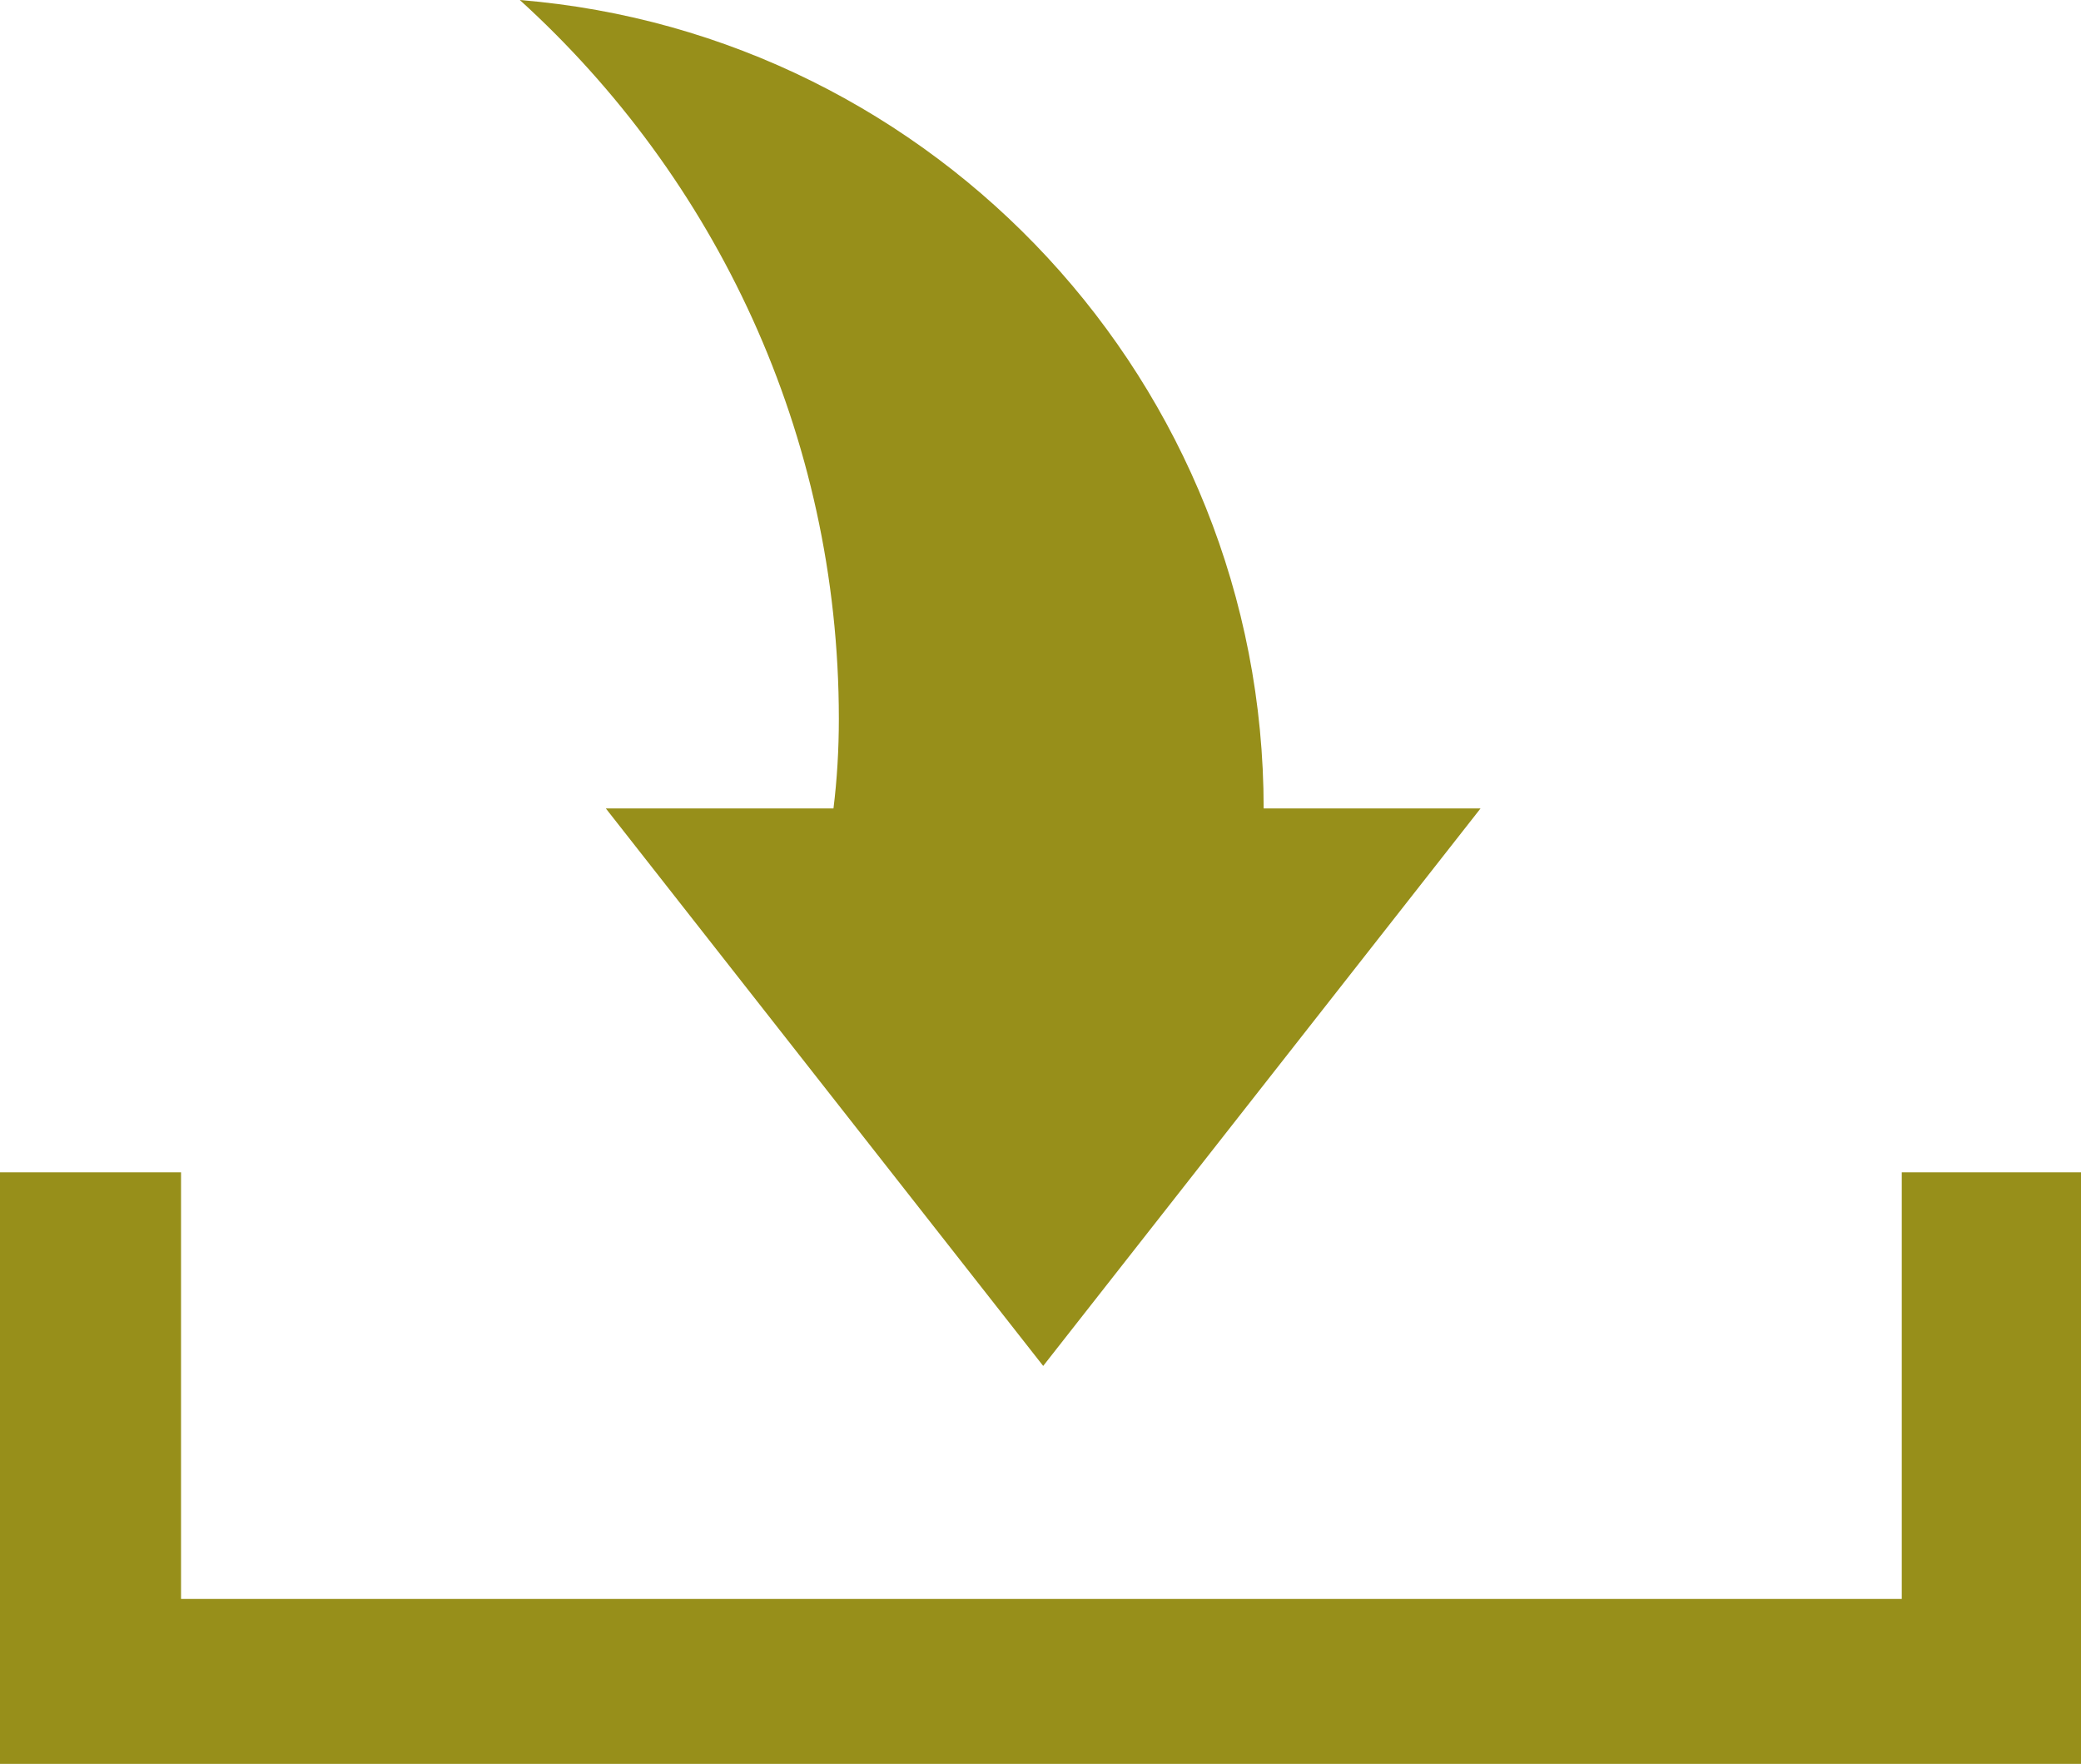 <?xml version="1.0" encoding="utf-8"?>
<!-- Generator: Adobe Illustrator 22.0.0, SVG Export Plug-In . SVG Version: 6.00 Build 0)  -->
<svg version="1.1" id="_x31_2" xmlns="http://www.w3.org/2000/svg" xmlns:xlink="http://www.w3.org/1999/xlink" x="0px" y="0px"
	 viewBox="0 0 116.1 98.4" style="enable-background:new 0 0 116.1 98.4;" xml:space="preserve">
<style type="text/css">
	.st0{fill:#978F1A;}
</style>
<g>
	<polygon class="st0" points="106.1,65.4 106.1,89.2 10.1,89.2 10.1,65.4 0,65.4 0,98.4 116.1,98.4 116.1,65.4 	"/>
	<path class="st0" d="M70.5,45.1C70.5,21.4,52.2,1.9,29,0c10.9,9.9,17.8,24.2,17.8,40.1c0,1.7-0.1,3.4-0.3,5H33.8l24.4,31.1
		l24.4-31.1H70.5z"/>
</g>
</svg>

